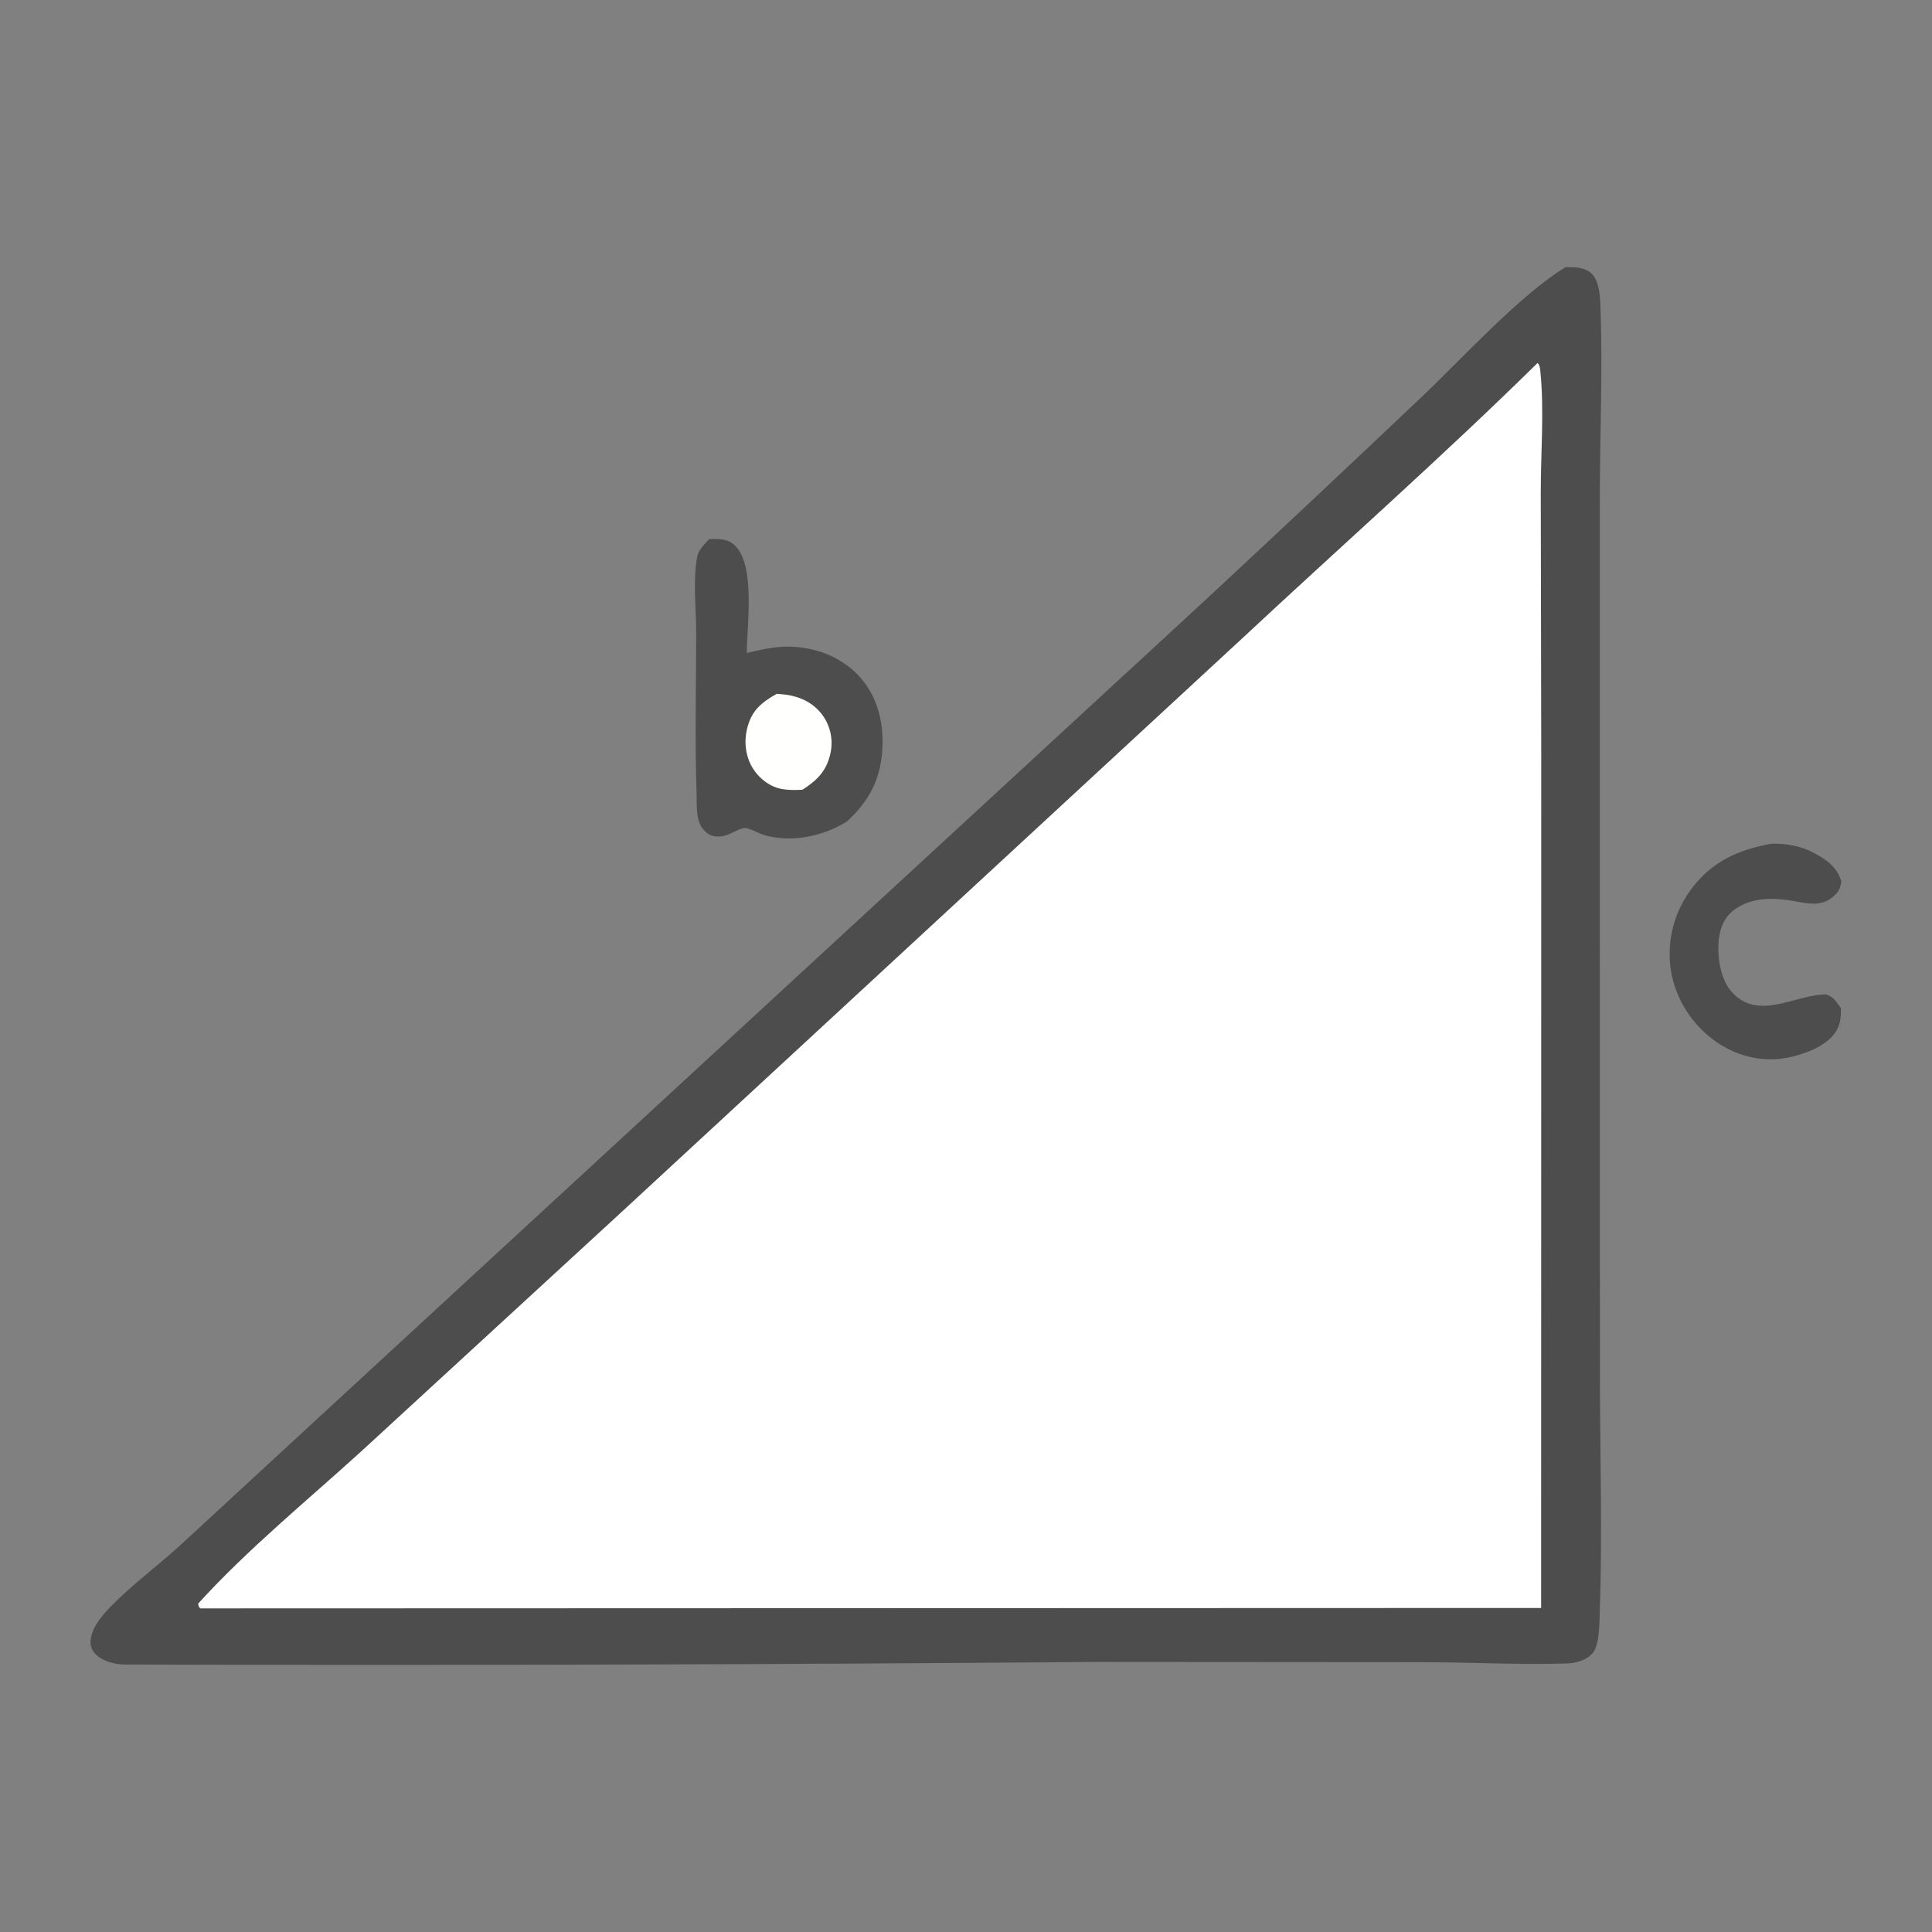 <svg width="32" height="32" viewBox="0 0 32 32" fill="none" xmlns="http://www.w3.org/2000/svg">
<rect x="0" y="0" width="32" height="32" fill="#808080" stroke="none"/>
<mask id="mask0_376_15342" style="mask-type:alpha" maskUnits="userSpaceOnUse" x="0" y="0" width="32" height="32">
<rect width="32" height="32" fill="#D9D9D9"/>
</mask>
<g mask="url(#mask0_376_15342)">
<path d="M25.931 4.426C26.084 4.424 26.262 4.422 26.375 4.545C26.492 4.673 26.503 4.922 26.509 5.086C26.548 6.148 26.498 7.228 26.498 8.292L26.498 15.402L26.5 22.812C26.501 24.097 26.542 25.393 26.498 26.676C26.491 26.86 26.497 27.258 26.373 27.389C26.265 27.501 26.11 27.547 25.958 27.552C25.185 27.578 24.396 27.533 23.62 27.531L18.107 27.527C12.761 27.571 7.414 27.585 2.067 27.57C2.045 27.569 2.022 27.569 2 27.567C1.843 27.552 1.654 27.494 1.554 27.365C1.491 27.286 1.491 27.189 1.513 27.094C1.554 26.916 1.708 26.739 1.831 26.613C2.178 26.255 2.603 25.941 2.974 25.605L5.385 23.38L19.972 9.932C21.179 8.81 22.38 7.682 23.575 6.548C24.22 5.933 25.203 4.86 25.931 4.426Z" fill="#4D4D4D"/>
<path d="M25.467 6.012C25.503 6.049 25.508 6.097 25.513 6.148C25.579 6.796 25.519 7.51 25.52 8.166L25.528 12.534L25.526 26.633L3.321 26.64C3.283 26.608 3.301 26.631 3.281 26.562C4.102 25.657 5.097 24.847 6.002 24.022L10.294 20.076L20.57 10.578C22.201 9.056 23.877 7.576 25.467 6.012Z" fill="white"/>
<path d="M11.746 8.929C11.91 8.927 12.047 8.915 12.174 9.037C12.514 9.363 12.373 10.355 12.368 10.815C12.601 10.763 12.839 10.704 13.079 10.71C13.505 10.721 13.927 10.876 14.222 11.191C14.525 11.513 14.636 11.947 14.616 12.381C14.593 12.893 14.402 13.26 14.034 13.602C13.64 13.854 13.108 13.963 12.652 13.83C12.576 13.808 12.393 13.702 12.319 13.716C12.195 13.74 12.08 13.839 11.947 13.853C11.842 13.864 11.76 13.848 11.682 13.773C11.518 13.619 11.545 13.381 11.538 13.17C11.507 12.271 11.531 11.363 11.531 10.463C11.531 10.078 11.473 9.588 11.549 9.217C11.571 9.106 11.672 9.009 11.746 8.929Z" fill="#4D4D4D"/>
<path d="M12.865 11.492C12.918 11.496 12.972 11.5 13.024 11.507C13.264 11.541 13.48 11.648 13.624 11.846C13.756 12.028 13.803 12.257 13.755 12.476C13.692 12.768 13.535 12.924 13.292 13.08C13.185 13.087 13.069 13.088 12.964 13.071C12.766 13.04 12.584 12.905 12.477 12.738C12.349 12.538 12.319 12.295 12.375 12.066C12.447 11.769 12.609 11.637 12.865 11.492Z" fill="#FFFFFE"/>
<path d="M29.336 13.976C29.568 13.966 29.822 14.01 30.028 14.119C30.248 14.235 30.426 14.356 30.499 14.601C30.477 14.713 30.469 14.752 30.38 14.836C30.146 15.057 29.868 14.941 29.589 14.905C29.283 14.865 28.947 14.885 28.697 15.091C28.541 15.22 28.478 15.41 28.465 15.608C28.446 15.883 28.501 16.235 28.696 16.444C29.135 16.913 29.744 16.468 30.247 16.471C30.362 16.511 30.399 16.569 30.467 16.665C30.476 16.677 30.484 16.688 30.492 16.7C30.492 16.828 30.488 16.946 30.424 17.06C30.284 17.306 29.96 17.431 29.7 17.498C29.285 17.604 28.862 17.53 28.499 17.304C28.087 17.046 27.796 16.634 27.691 16.161C27.591 15.674 27.698 15.168 27.986 14.763C28.319 14.288 28.78 14.072 29.336 13.976Z" fill="#4D4D4D"/>
</g>
</svg>
